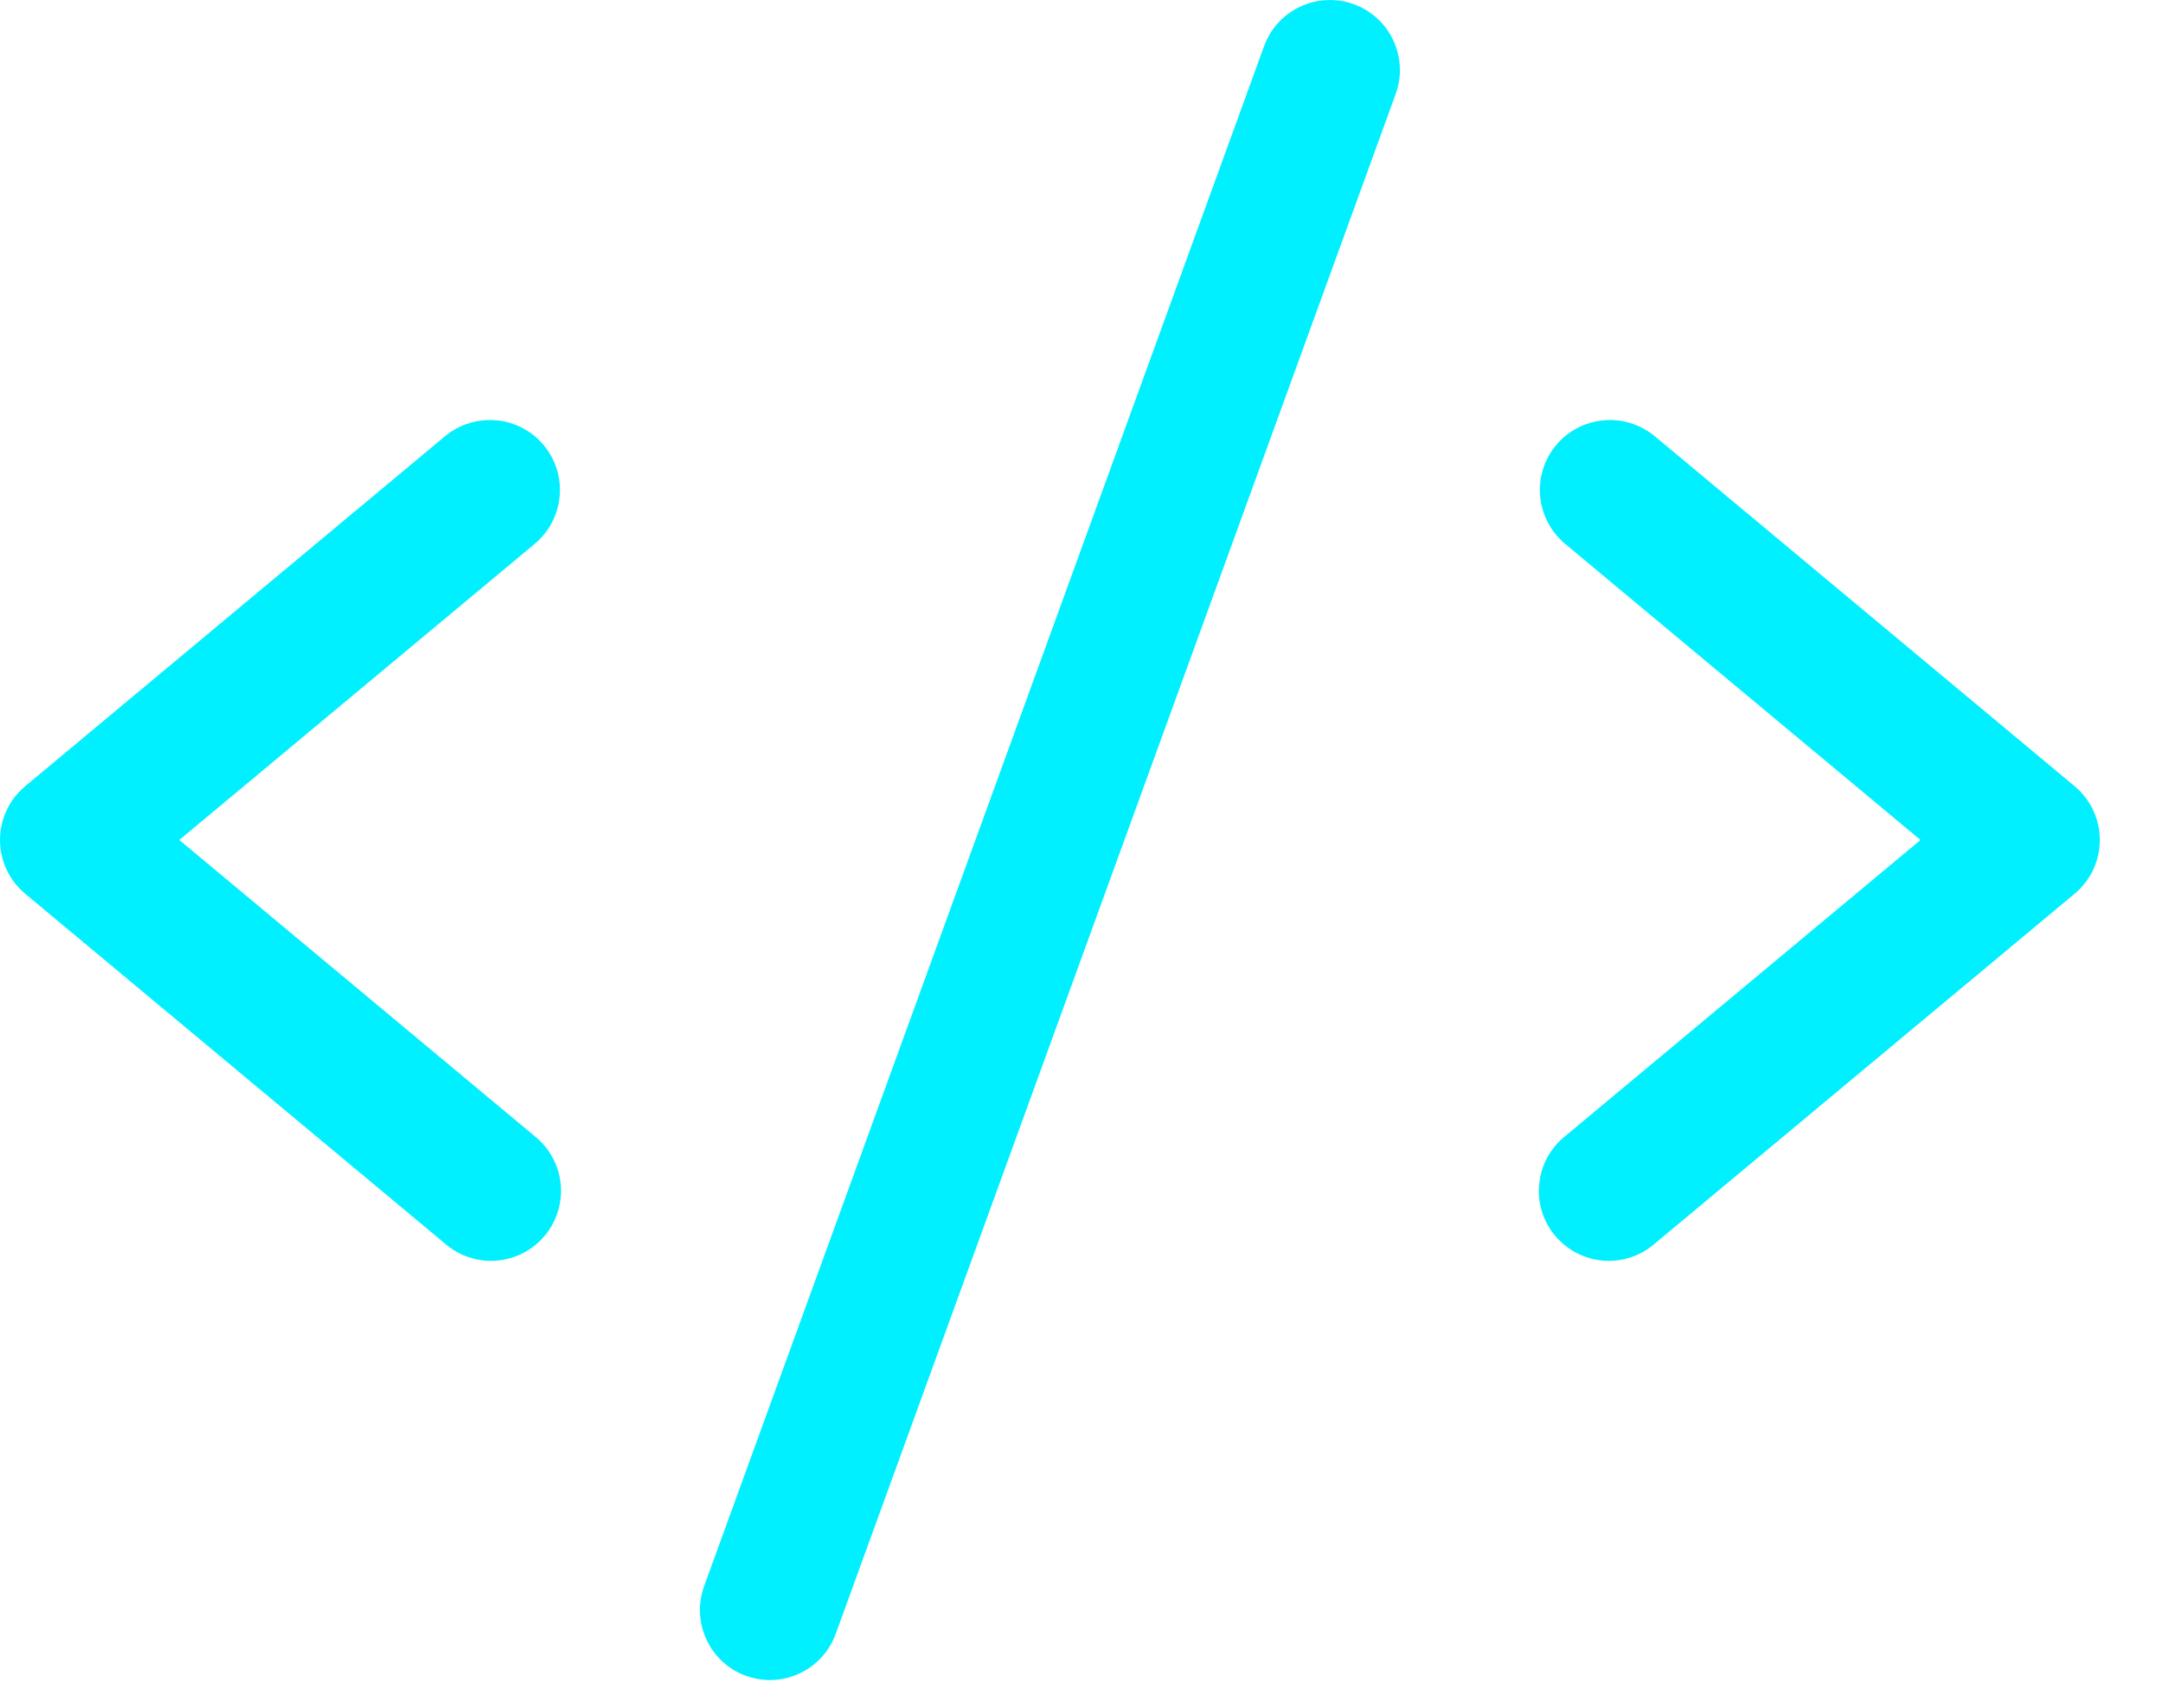 <svg width="19" height="15" viewBox="0 0 19 15" fill="none" xmlns="http://www.w3.org/2000/svg">
<path d="M4.697 4.777L1.575 7.378L4.697 9.98C4.761 10.031 4.814 10.094 4.853 10.166C4.892 10.238 4.917 10.317 4.925 10.398C4.933 10.479 4.925 10.562 4.901 10.64C4.877 10.718 4.838 10.791 4.785 10.854C4.733 10.916 4.669 10.968 4.596 11.006C4.524 11.043 4.444 11.066 4.363 11.073C4.281 11.079 4.199 11.07 4.122 11.044C4.044 11.019 3.972 10.978 3.91 10.924L0.221 7.85C0.152 7.792 0.096 7.72 0.058 7.639C0.02 7.557 0 7.468 0 7.378C0 7.288 0.02 7.199 0.058 7.117C0.096 7.036 0.152 6.963 0.221 6.906L3.91 3.831C4.036 3.727 4.197 3.677 4.36 3.692C4.522 3.706 4.672 3.785 4.776 3.91C4.881 4.036 4.931 4.198 4.916 4.36C4.901 4.522 4.823 4.672 4.697 4.777ZM18.224 6.906L14.535 3.831C14.473 3.78 14.401 3.741 14.324 3.717C14.247 3.693 14.166 3.684 14.085 3.692C14.005 3.699 13.927 3.722 13.855 3.76C13.784 3.797 13.72 3.848 13.669 3.91C13.564 4.036 13.514 4.198 13.529 4.36C13.544 4.522 13.623 4.672 13.748 4.777L16.87 7.378L13.748 9.98C13.684 10.031 13.631 10.094 13.592 10.166C13.553 10.238 13.529 10.317 13.521 10.398C13.512 10.479 13.52 10.562 13.544 10.64C13.568 10.718 13.607 10.791 13.66 10.854C13.712 10.916 13.777 10.968 13.849 11.006C13.922 11.043 14.001 11.066 14.082 11.073C14.164 11.079 14.246 11.07 14.324 11.044C14.401 11.019 14.473 10.978 14.535 10.924L18.224 7.85C18.293 7.792 18.349 7.72 18.387 7.639C18.425 7.557 18.445 7.468 18.445 7.378C18.445 7.288 18.425 7.199 18.387 7.117C18.349 7.036 18.293 6.963 18.224 6.906ZM11.892 0.037C11.816 0.009 11.735 -0.003 11.655 0.001C11.574 0.004 11.495 0.024 11.422 0.058C11.349 0.092 11.283 0.14 11.228 0.2C11.174 0.259 11.132 0.329 11.104 0.405L6.185 13.932C6.158 14.008 6.145 14.088 6.149 14.169C6.152 14.25 6.172 14.329 6.206 14.402C6.24 14.476 6.288 14.541 6.348 14.596C6.408 14.651 6.477 14.693 6.553 14.72C6.621 14.744 6.692 14.757 6.763 14.757C6.889 14.757 7.013 14.718 7.116 14.645C7.22 14.573 7.298 14.47 7.341 14.351L12.26 0.825C12.288 0.749 12.3 0.668 12.296 0.588C12.293 0.507 12.273 0.428 12.239 0.355C12.205 0.281 12.157 0.216 12.097 0.161C12.037 0.107 11.968 0.064 11.892 0.037Z" fill="#00F0FF"/>
</svg>
